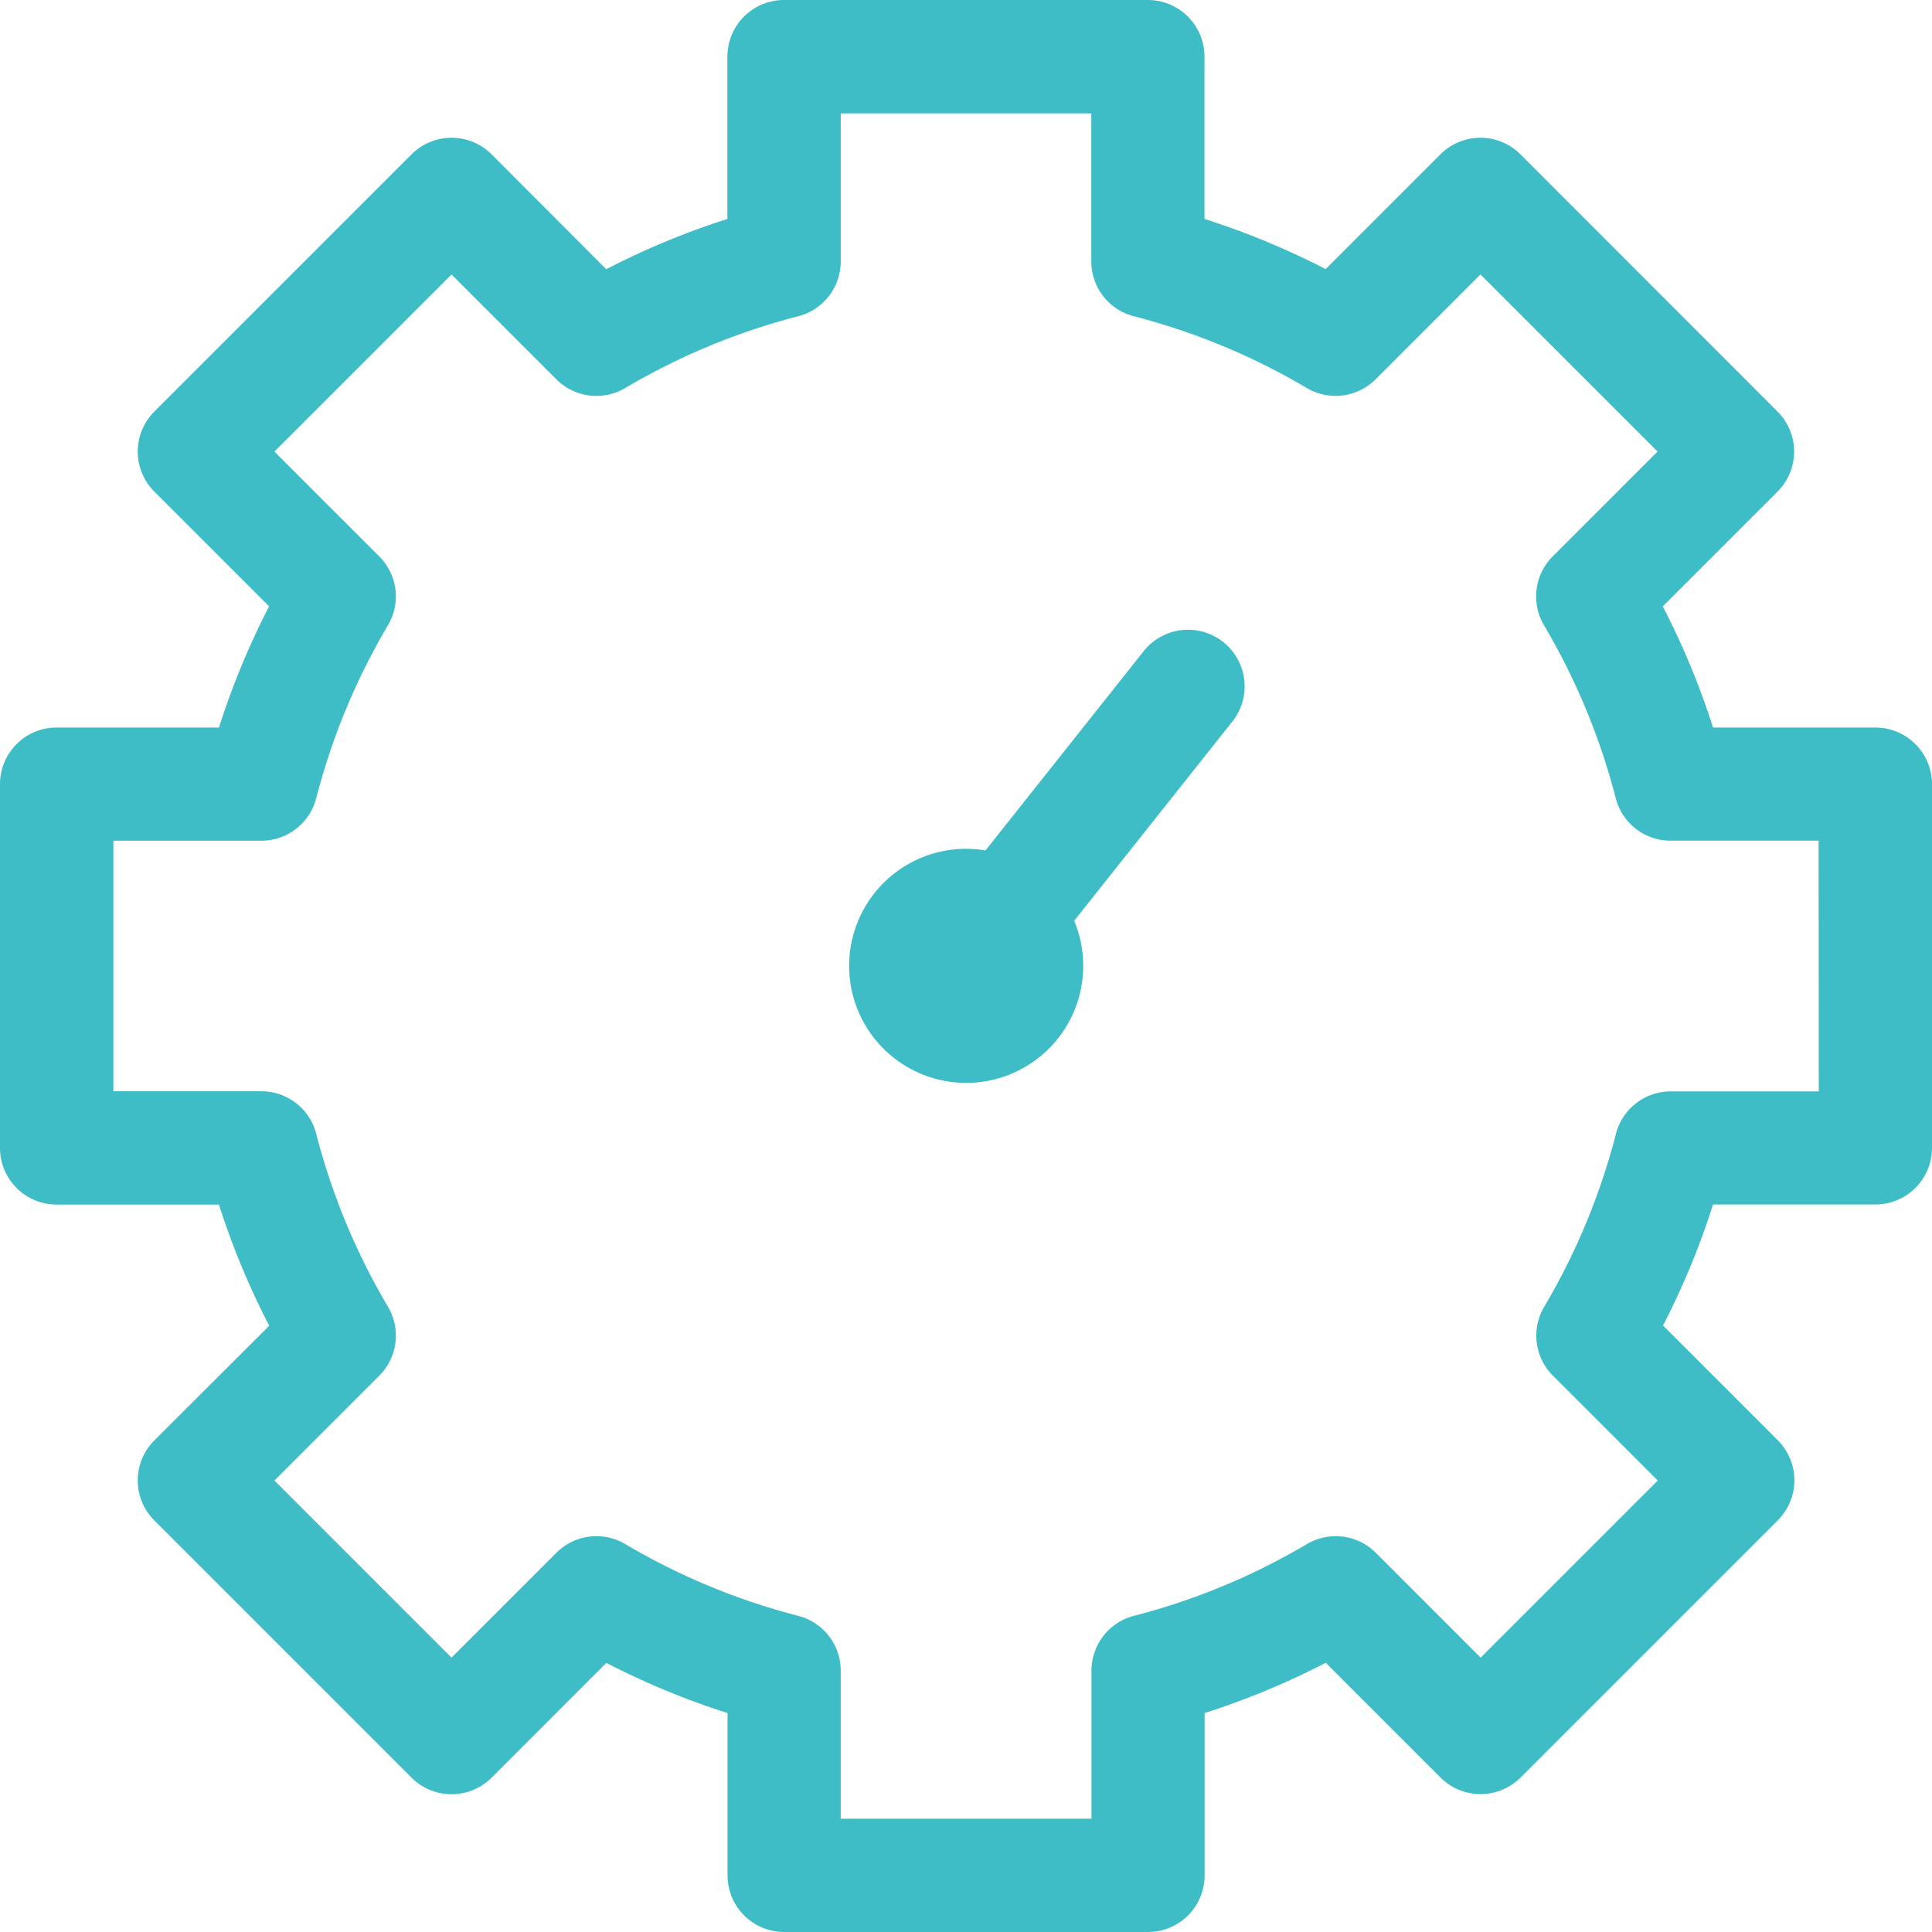 <svg id="efficiency" xmlns="http://www.w3.org/2000/svg" width="60" height="60" viewBox="0 0 60 60">
  <g id="Group_1152" data-name="Group 1152">
    <g id="Group_1151" data-name="Group 1151">
      <path id="Path_5231" data-name="Path 5231" d="M58.242,22.594H53.2a24.2,24.2,0,0,0-1.561-3.763l3.564-3.564a1.757,1.757,0,0,0,0-2.486L47.219,4.793a1.758,1.758,0,0,0-2.486,0L41.169,8.357A24.214,24.214,0,0,0,37.406,6.8V1.758A1.758,1.758,0,0,0,35.648,0h-11.3a1.758,1.758,0,0,0-1.758,1.758V6.8a24.2,24.2,0,0,0-3.763,1.561L15.267,4.793a1.758,1.758,0,0,0-2.486,0L4.793,12.781a1.758,1.758,0,0,0,0,2.486l3.564,3.564A24.218,24.218,0,0,0,6.8,22.594H1.758A1.758,1.758,0,0,0,0,24.351v11.3a1.758,1.758,0,0,0,1.758,1.758H6.8a24.216,24.216,0,0,0,1.561,3.763L4.793,44.733a1.758,1.758,0,0,0,0,2.486l7.988,7.988a1.758,1.758,0,0,0,2.486,0l3.564-3.564A24.215,24.215,0,0,0,22.594,53.2v5.038A1.758,1.758,0,0,0,24.352,60h11.3a1.758,1.758,0,0,0,1.758-1.758V53.2a24.214,24.214,0,0,0,3.763-1.561l3.564,3.564a1.758,1.758,0,0,0,2.486,0l7.988-7.988a1.758,1.758,0,0,0,0-2.486l-3.564-3.564A24.2,24.2,0,0,0,53.2,37.406h5.038A1.758,1.758,0,0,0,60,35.648v-11.3A1.758,1.758,0,0,0,58.242,22.594Zm-1.758,11.3h-4.6a1.758,1.758,0,0,0-1.7,1.32,20.686,20.686,0,0,1-2.228,5.371,1.758,1.758,0,0,0,.27,2.137l3.257,3.257-5.5,5.5-3.257-3.257a1.758,1.758,0,0,0-2.137-.27,20.708,20.708,0,0,1-5.372,2.229,1.758,1.758,0,0,0-1.32,1.7v4.6H26.109v-4.6a1.758,1.758,0,0,0-1.32-1.7,20.7,20.7,0,0,1-5.372-2.229,1.757,1.757,0,0,0-2.137.27l-3.257,3.257-5.5-5.5,3.257-3.257a1.758,1.758,0,0,0,.27-2.137A20.709,20.709,0,0,1,9.82,35.21a1.758,1.758,0,0,0-1.7-1.32h-4.6V26.109h4.6a1.758,1.758,0,0,0,1.7-1.32,20.709,20.709,0,0,1,2.229-5.372,1.758,1.758,0,0,0-.27-2.137L8.522,14.024l5.5-5.5,3.257,3.257a1.758,1.758,0,0,0,2.137.27A20.708,20.708,0,0,1,24.79,9.821a1.758,1.758,0,0,0,1.32-1.7v-4.6h7.781v4.6a1.758,1.758,0,0,0,1.32,1.7,20.7,20.7,0,0,1,5.372,2.229,1.758,1.758,0,0,0,2.137-.27l3.257-3.257,5.5,5.5-3.257,3.257a1.758,1.758,0,0,0-.27,2.137,20.689,20.689,0,0,1,2.228,5.371,1.758,1.758,0,0,0,1.7,1.32h4.6Z" fill="#3ebdc6"/>
    </g>
  </g>
  <g id="Group_1154" data-name="Group 1154" transform="translate(26.359 19.557)">
    <g id="Group_1153" data-name="Group 1153">
      <path id="Path_5232" data-name="Path 5232" d="M236.561,167.266a1.758,1.758,0,0,0-2.47.284l-4.913,6.189a3.69,3.69,0,0,0-.605-.051,3.635,3.635,0,1,0,3.36,2.235l4.912-6.187A1.758,1.758,0,0,0,236.561,167.266Z" transform="translate(-224.932 -166.885)" fill="#3ebdc6"/>
    </g>
  </g>
</svg>
